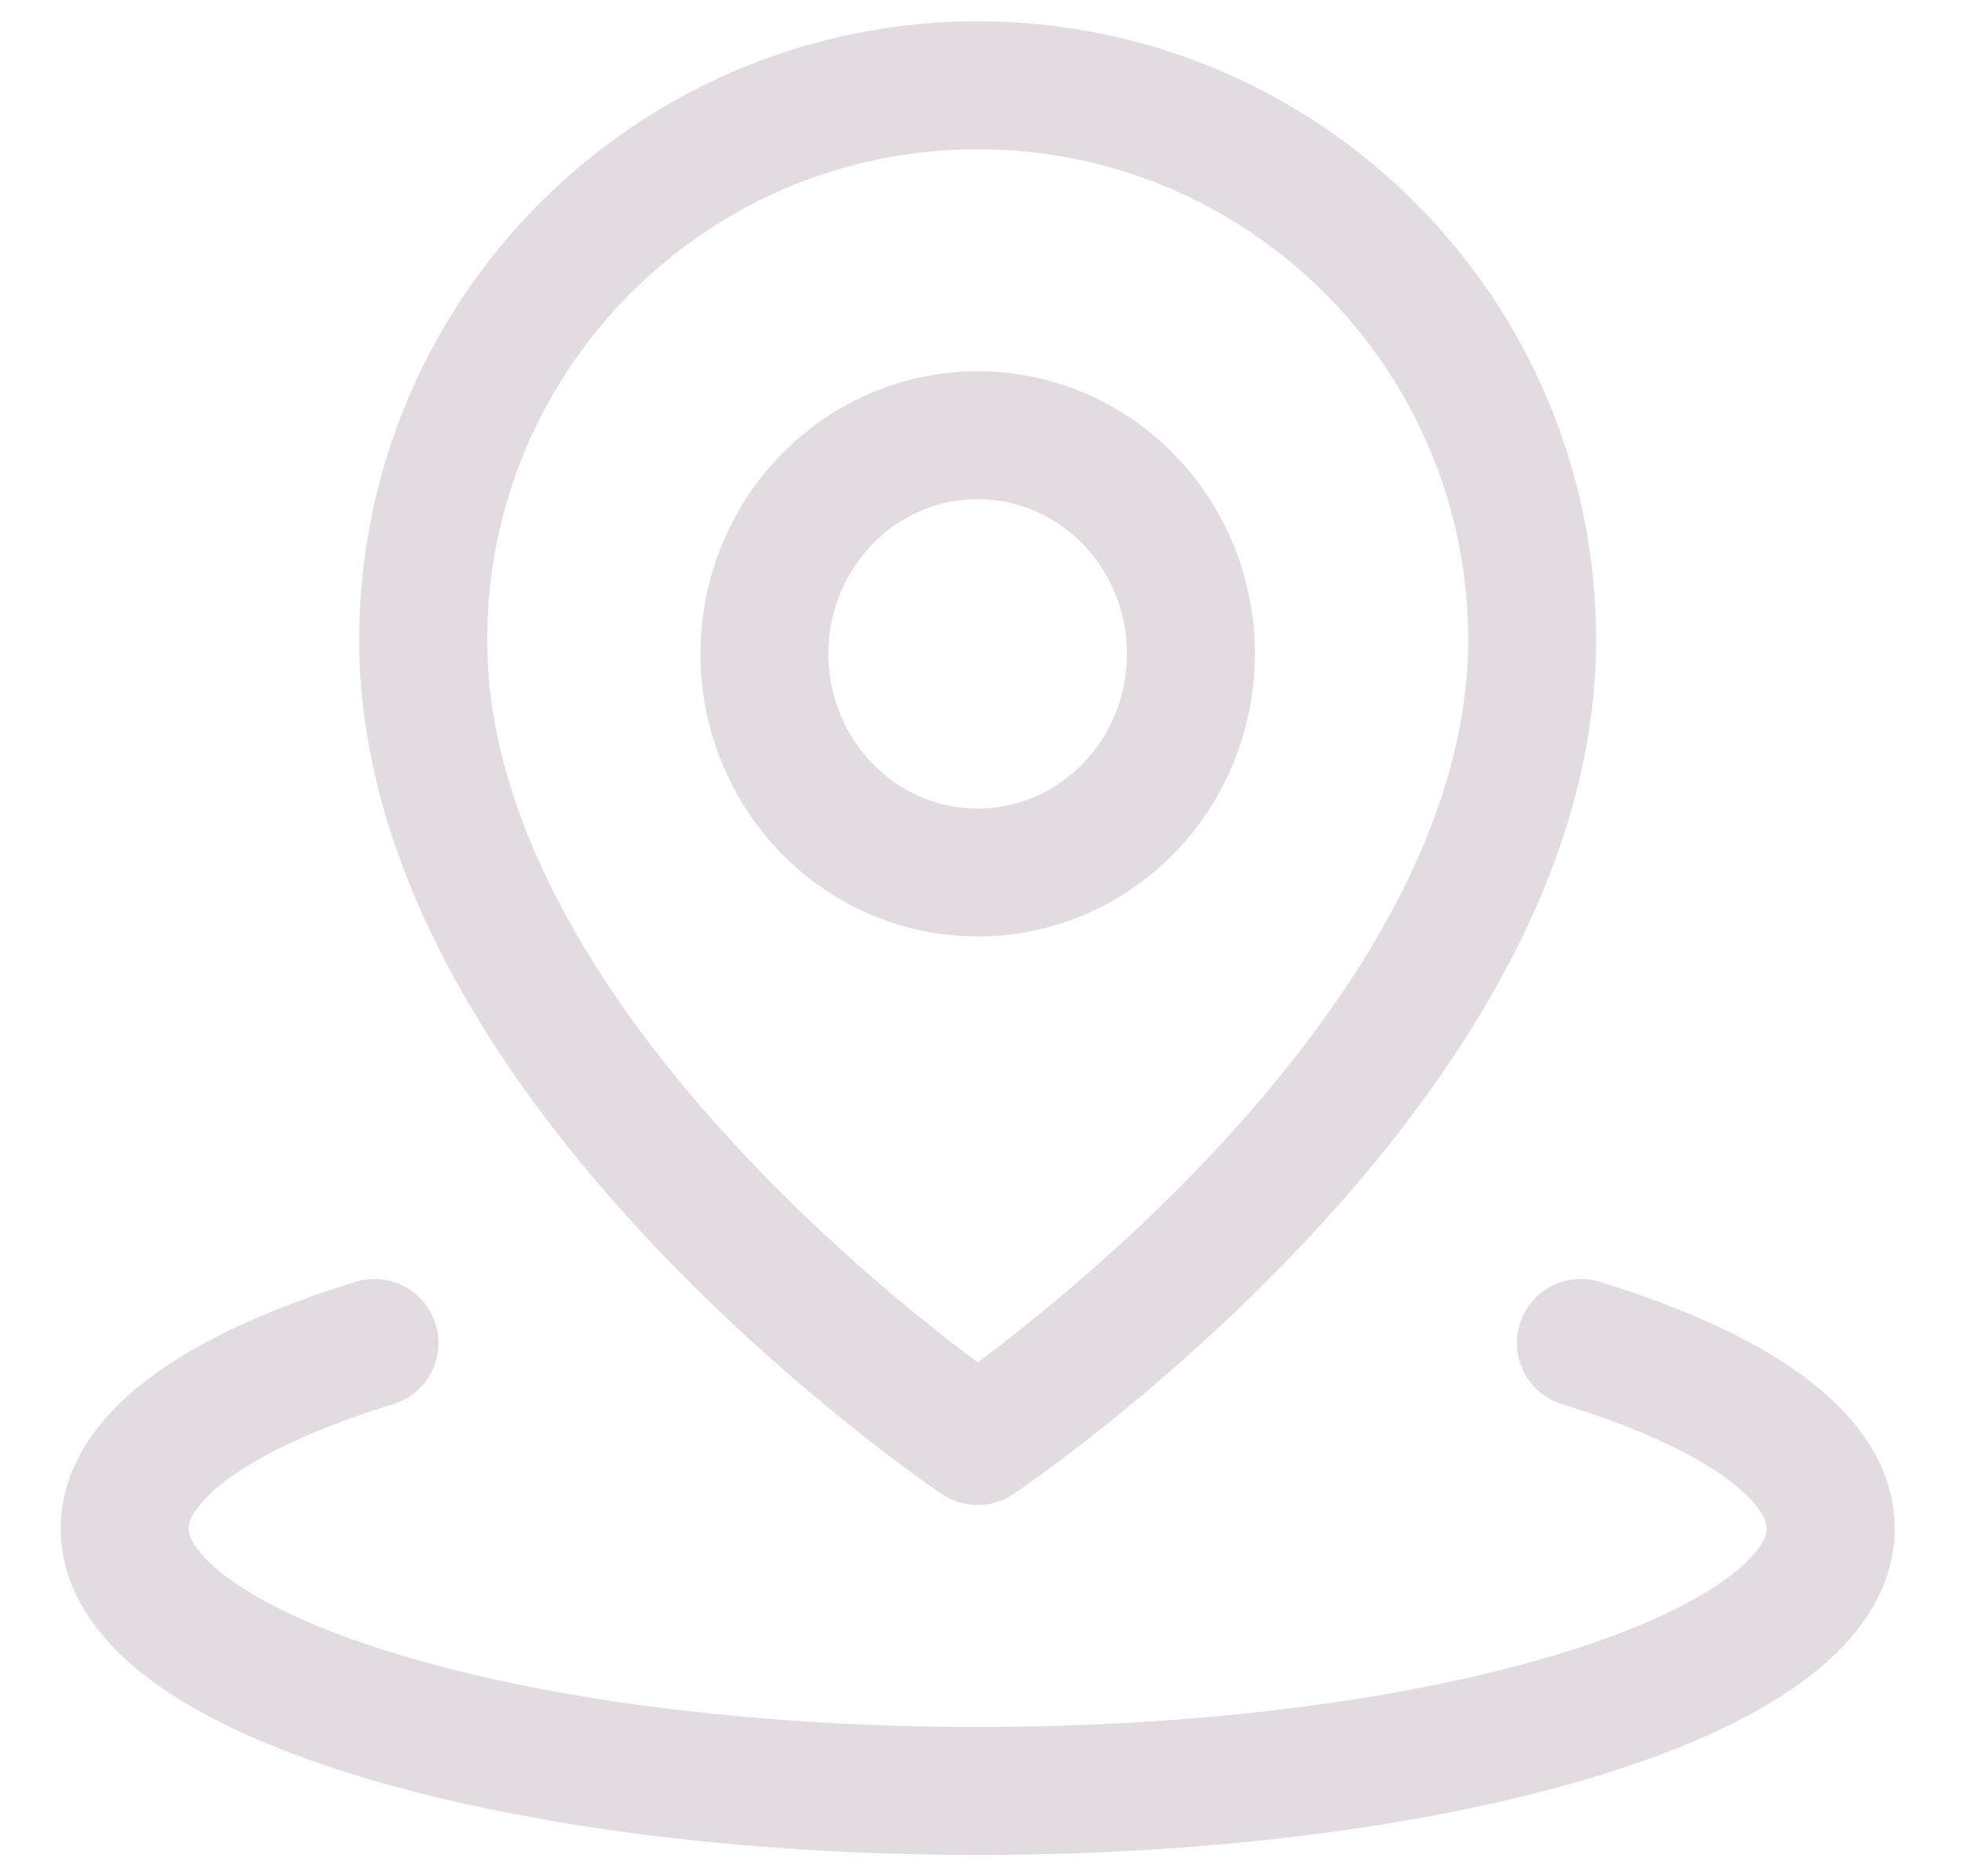 <svg width="23" height="22" viewBox="0 0 23 22" fill="none" xmlns="http://www.w3.org/2000/svg">
<path d="M4.39 15.747C2.58 16.304 1.461 17.073 1.461 17.923C1.461 19.623 5.938 21 11.461 21C16.984 21 21.461 19.623 21.461 17.923C21.461 17.073 20.342 16.304 18.532 15.747" stroke="#E2DCE0" stroke-width="1.5" stroke-linecap="round" stroke-linejoin="round"/>
<path d="M11.461 16.897C11.461 16.897 17.961 12.54 17.961 7.504C17.961 3.912 15.051 1 11.461 1C7.871 1 4.961 3.912 4.961 7.504C4.961 12.54 11.461 16.897 11.461 16.897Z" stroke="#E2DCE0" stroke-width="1.5" stroke-linejoin="round"/>
<path d="M11.461 10.231C12.124 10.231 12.76 9.961 13.229 9.48C13.698 8.999 13.961 8.347 13.961 7.667C13.961 6.987 13.698 6.334 13.229 5.854C12.76 5.373 12.124 5.103 11.461 5.103C10.798 5.103 10.162 5.373 9.694 5.854C9.225 6.334 8.961 6.987 8.961 7.667C8.961 8.347 9.225 8.999 9.694 9.48C10.162 9.961 10.798 10.231 11.461 10.231Z" stroke="#E2DCE0" stroke-width="1.5" stroke-linejoin="round"/>
</svg>
